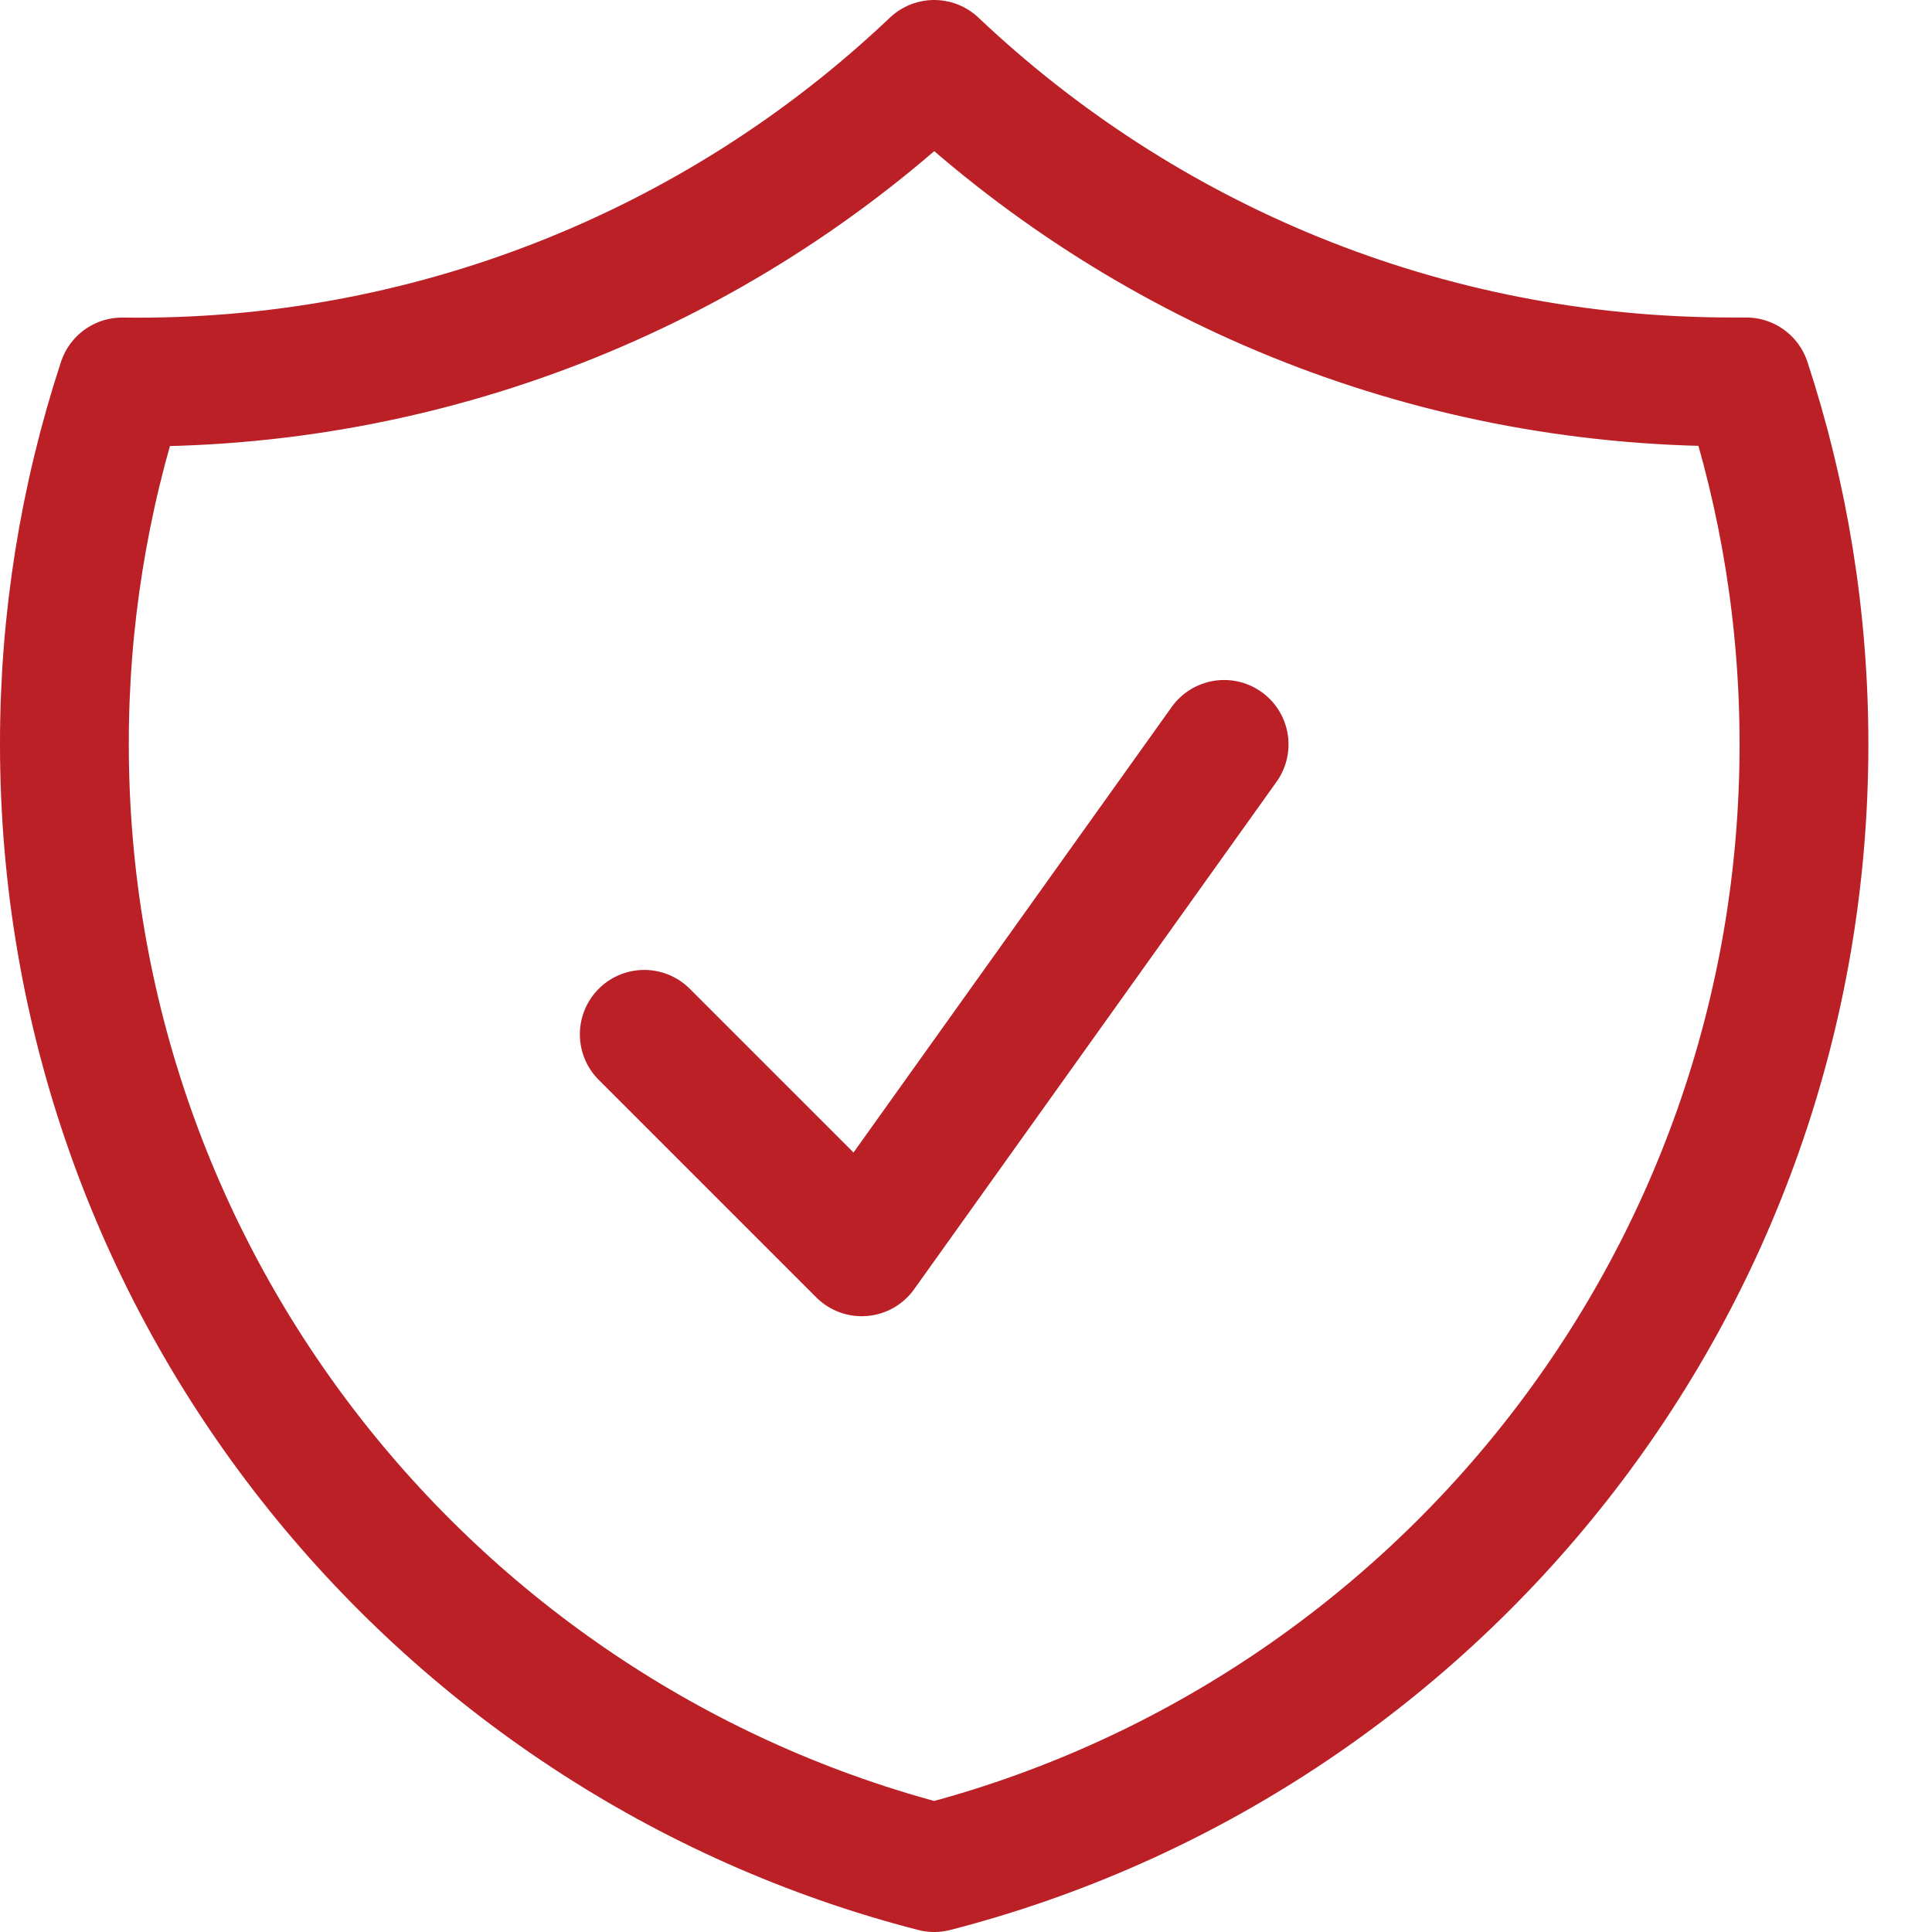 <svg xmlns="http://www.w3.org/2000/svg" width="30" height="30" viewBox="0 0 30 30" fill="none"><path d="M10.004 16.061L13.381 19.438L19.008 11.559M14.506 1C11.108 4.227 6.583 5.997 1.897 5.931C1.301 7.747 0.998 9.646 1 11.557C1 19.949 6.739 27 14.506 29C22.274 27.001 28.012 19.951 28.012 11.559C28.012 9.593 27.697 7.701 27.115 5.93H26.887C22.091 5.93 17.733 4.057 14.506 1Z" stroke="#BB2027" stroke-width="2" stroke-linecap="round" stroke-linejoin="round"></path></svg>